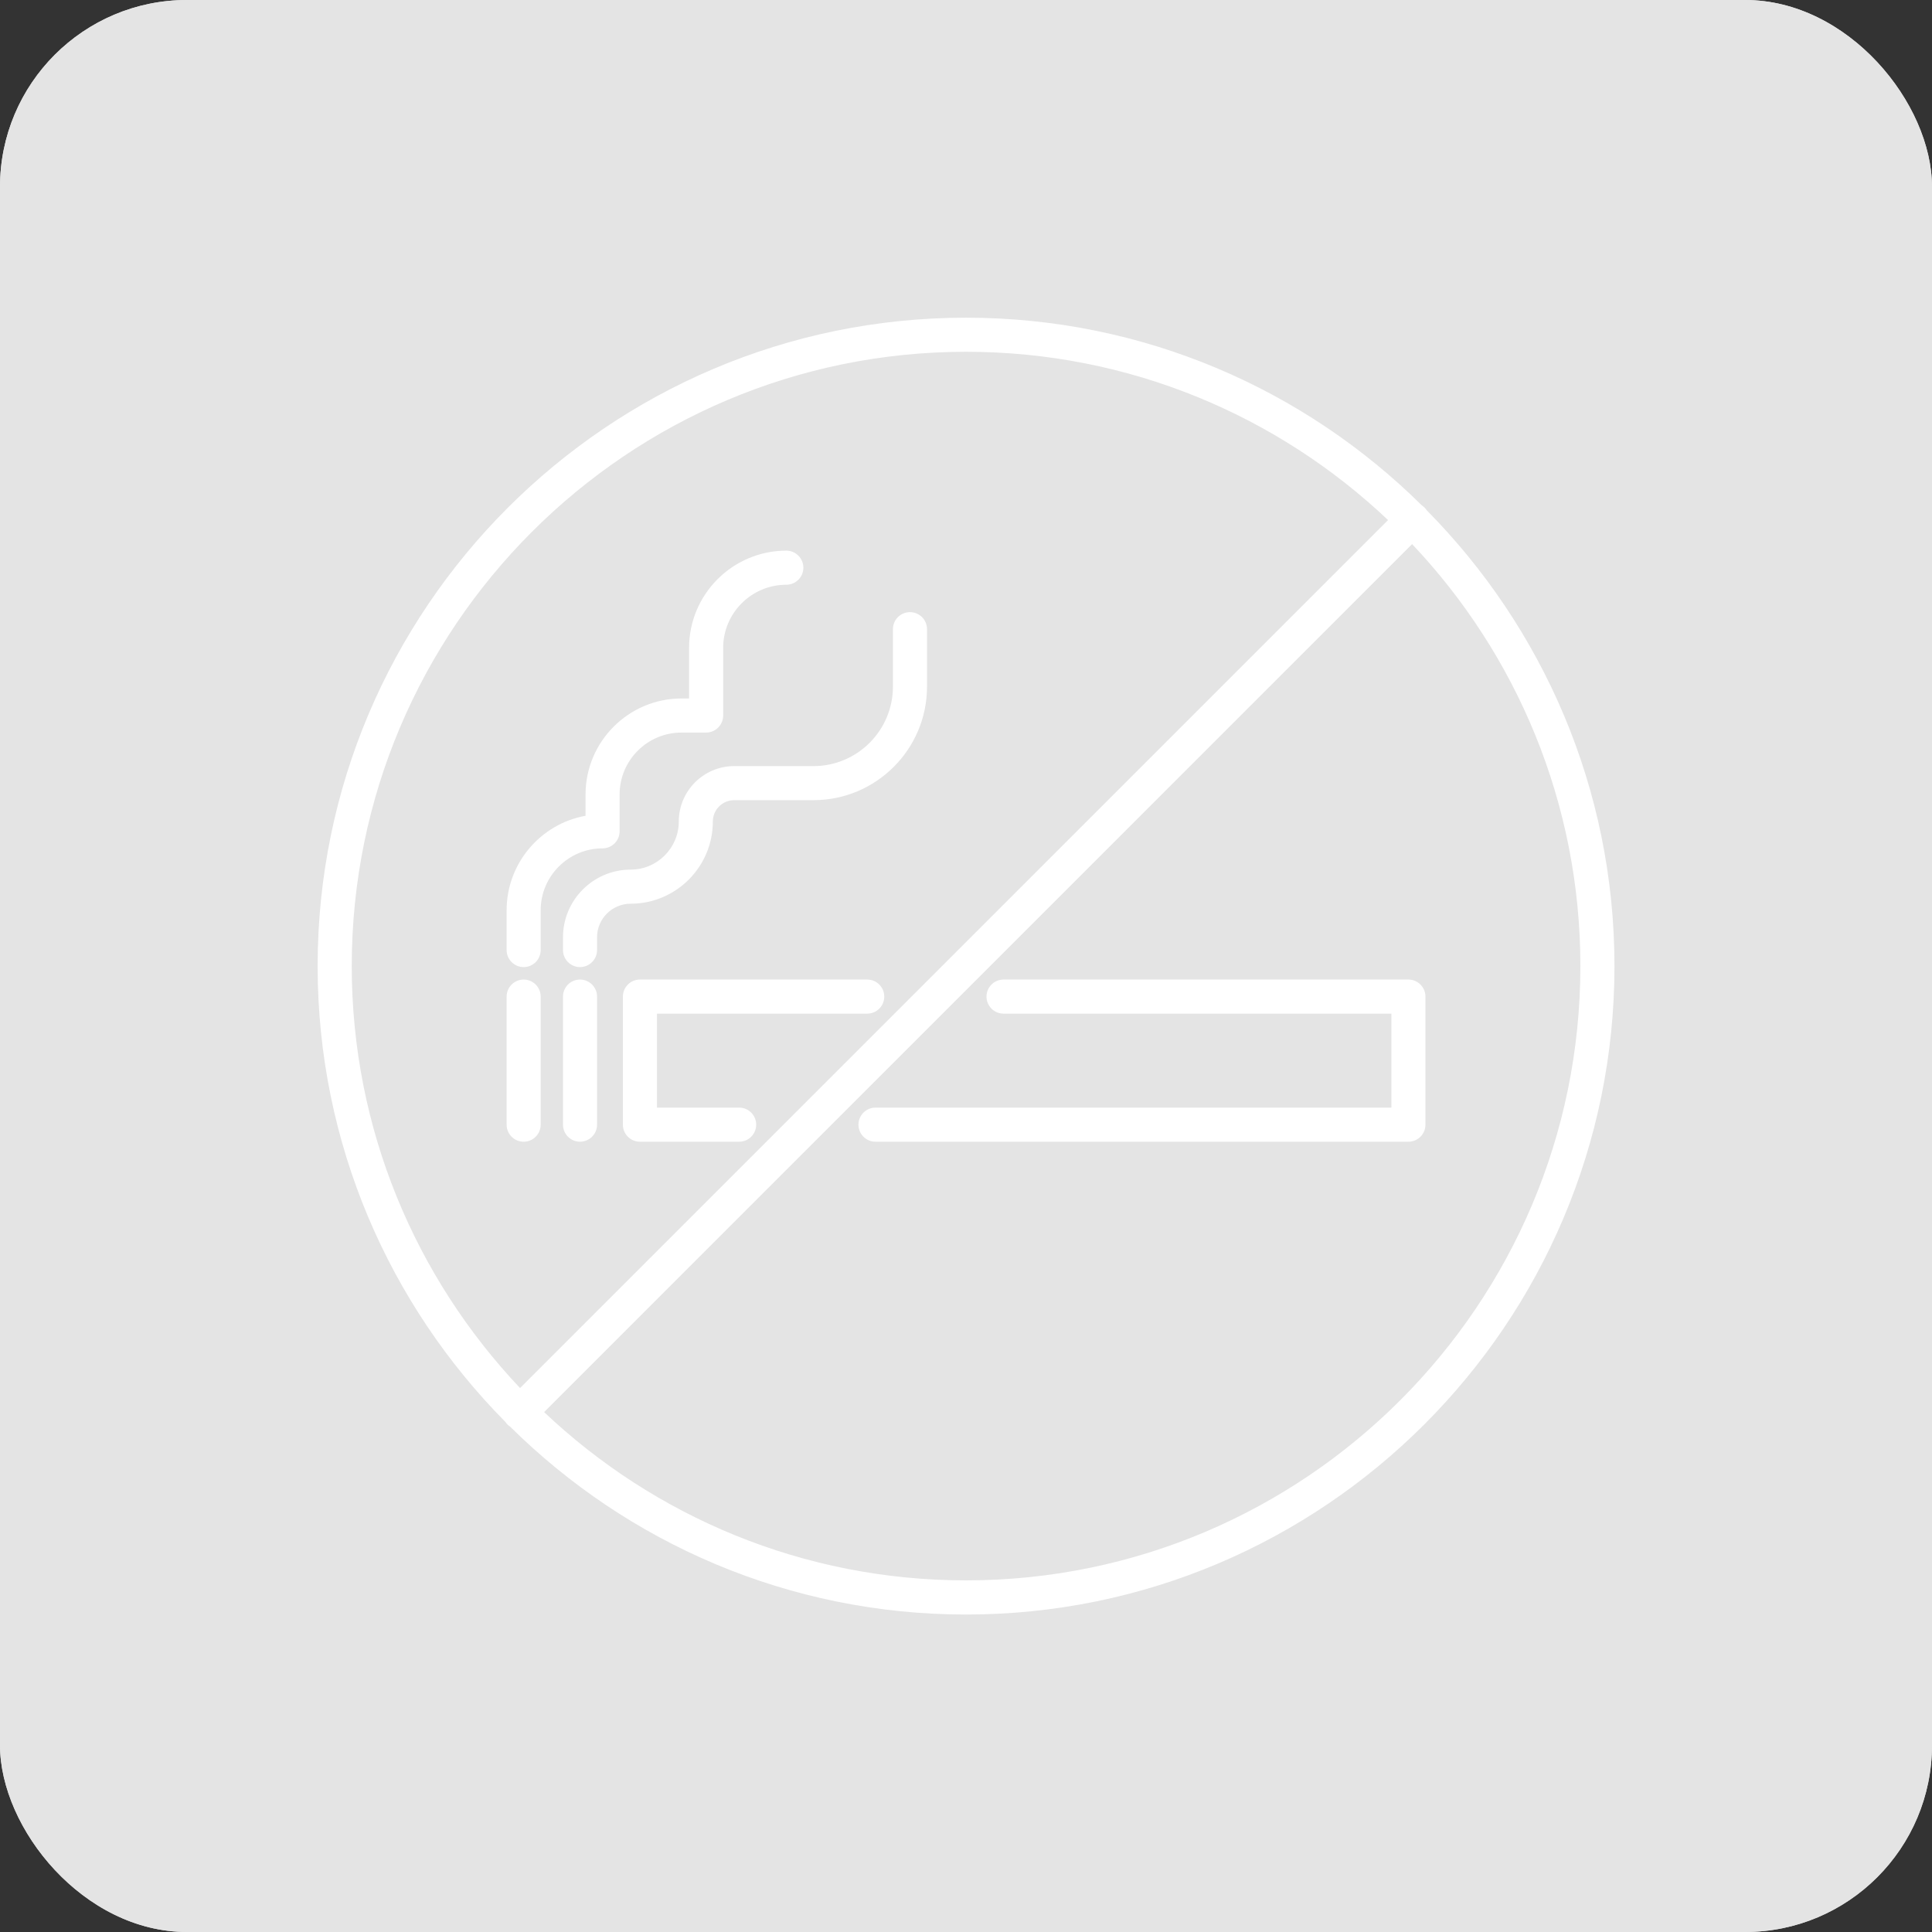 <svg width="62" height="62" viewBox="0 0 62 62" fill="none" xmlns="http://www.w3.org/2000/svg">
<rect x="0" y="0" width="62" height="62" fill="#333333" stroke="none"/>
<g clip-path="url(#clip0_2039_16177)">
<rect width="62" height="62" rx="6" fill="#E4E4E4"/>
<rect width="62" height="62" rx="6" fill="#E4E4E4"/>
<path d="M45.784 16.374C45.764 16.343 45.74 16.315 45.714 16.288C45.687 16.262 45.659 16.238 45.628 16.218C41.866 12.496 36.698 10.195 31 10.195C19.528 10.195 10.193 19.528 10.193 31.002C10.193 36.7 12.496 41.868 16.218 45.631C16.238 45.661 16.262 45.69 16.288 45.716C16.315 45.742 16.343 45.764 16.374 45.786C20.136 49.509 25.304 51.812 31.002 51.812C42.474 51.812 51.81 42.479 51.81 31.004C51.81 25.307 49.506 20.138 45.786 16.376L45.784 16.374ZM31.002 11.289C36.241 11.289 41.009 13.342 44.544 16.689L16.689 44.544C13.345 41.009 11.288 36.243 11.288 31.002C11.288 20.131 20.131 11.289 31.002 11.289ZM31.002 50.716C25.764 50.716 20.995 48.662 17.461 45.316L45.316 17.461C48.66 20.995 50.716 25.762 50.716 31.002C50.716 41.873 41.873 50.716 31.002 50.716Z" fill="white"/>
<path d="M27.831 31.435H20.536C20.234 31.435 19.989 31.68 19.989 31.982V36.092C19.989 36.394 20.234 36.639 20.536 36.639H23.721C24.023 36.639 24.267 36.394 24.267 36.092C24.267 35.79 24.023 35.545 23.721 35.545H21.083V32.529H27.831C28.132 32.529 28.377 32.284 28.377 31.982C28.377 31.68 28.132 31.435 27.831 31.435Z" fill="white"/>
<path d="M45.198 31.435H32.205C31.903 31.435 31.658 31.68 31.658 31.982C31.658 32.284 31.903 32.529 32.205 32.529H44.651V35.545H28.095C27.794 35.545 27.549 35.79 27.549 36.092C27.549 36.394 27.794 36.639 28.095 36.639H45.198C45.499 36.639 45.744 36.394 45.744 36.092V31.982C45.744 31.68 45.499 31.435 45.198 31.435Z" fill="white"/>
<path d="M16.805 31.035C17.107 31.035 17.351 30.79 17.351 30.488V29.211C17.351 28.115 18.242 27.225 19.337 27.225C19.639 27.225 19.884 26.98 19.884 26.678V25.495C19.884 24.399 20.774 23.509 21.87 23.509H22.66C22.962 23.509 23.207 23.264 23.207 22.962V20.792C23.207 19.674 24.117 18.765 25.234 18.765C25.536 18.765 25.781 18.52 25.781 18.218C25.781 17.916 25.536 17.671 25.234 17.671C23.513 17.671 22.113 19.071 22.113 20.792V22.415H21.87C20.173 22.415 18.791 23.797 18.791 25.495V26.179C17.354 26.437 16.258 27.7 16.258 29.211V30.488C16.258 30.79 16.503 31.035 16.805 31.035Z" fill="white"/>
<path d="M21.783 26.363C21.783 27.214 21.089 27.907 20.239 27.907C19.04 27.907 18.067 28.883 18.067 30.079V30.488C18.067 30.79 18.312 31.035 18.613 31.035C18.915 31.035 19.16 30.79 19.16 30.488V30.079C19.16 29.484 19.644 29.001 20.239 29.001C21.693 29.001 22.876 27.818 22.876 26.363C22.876 25.987 23.183 25.678 23.561 25.678H26.105C28.115 25.678 29.749 24.045 29.749 22.035V20.191C29.749 19.889 29.504 19.644 29.202 19.644C28.9 19.644 28.655 19.889 28.655 20.191V22.035C28.655 23.441 27.511 24.585 26.105 24.585H23.561C22.581 24.585 21.783 25.383 21.783 26.363Z" fill="white"/>
<path d="M18.613 31.435C18.312 31.435 18.067 31.68 18.067 31.982V36.092C18.067 36.394 18.312 36.639 18.613 36.639C18.915 36.639 19.16 36.394 19.16 36.092V31.982C19.16 31.68 18.915 31.435 18.613 31.435Z" fill="white"/>
<path d="M16.805 36.639C17.107 36.639 17.351 36.394 17.351 36.092V31.982C17.351 31.68 17.107 31.435 16.805 31.435C16.503 31.435 16.258 31.68 16.258 31.982V36.092C16.258 36.394 16.503 36.639 16.805 36.639Z" fill="white"/>
</g>
<defs>
<clipPath id="clip0_2039_16177">
<rect width="62" height="62" rx="6" fill="white"/>
</clipPath>
</defs>
</svg>
